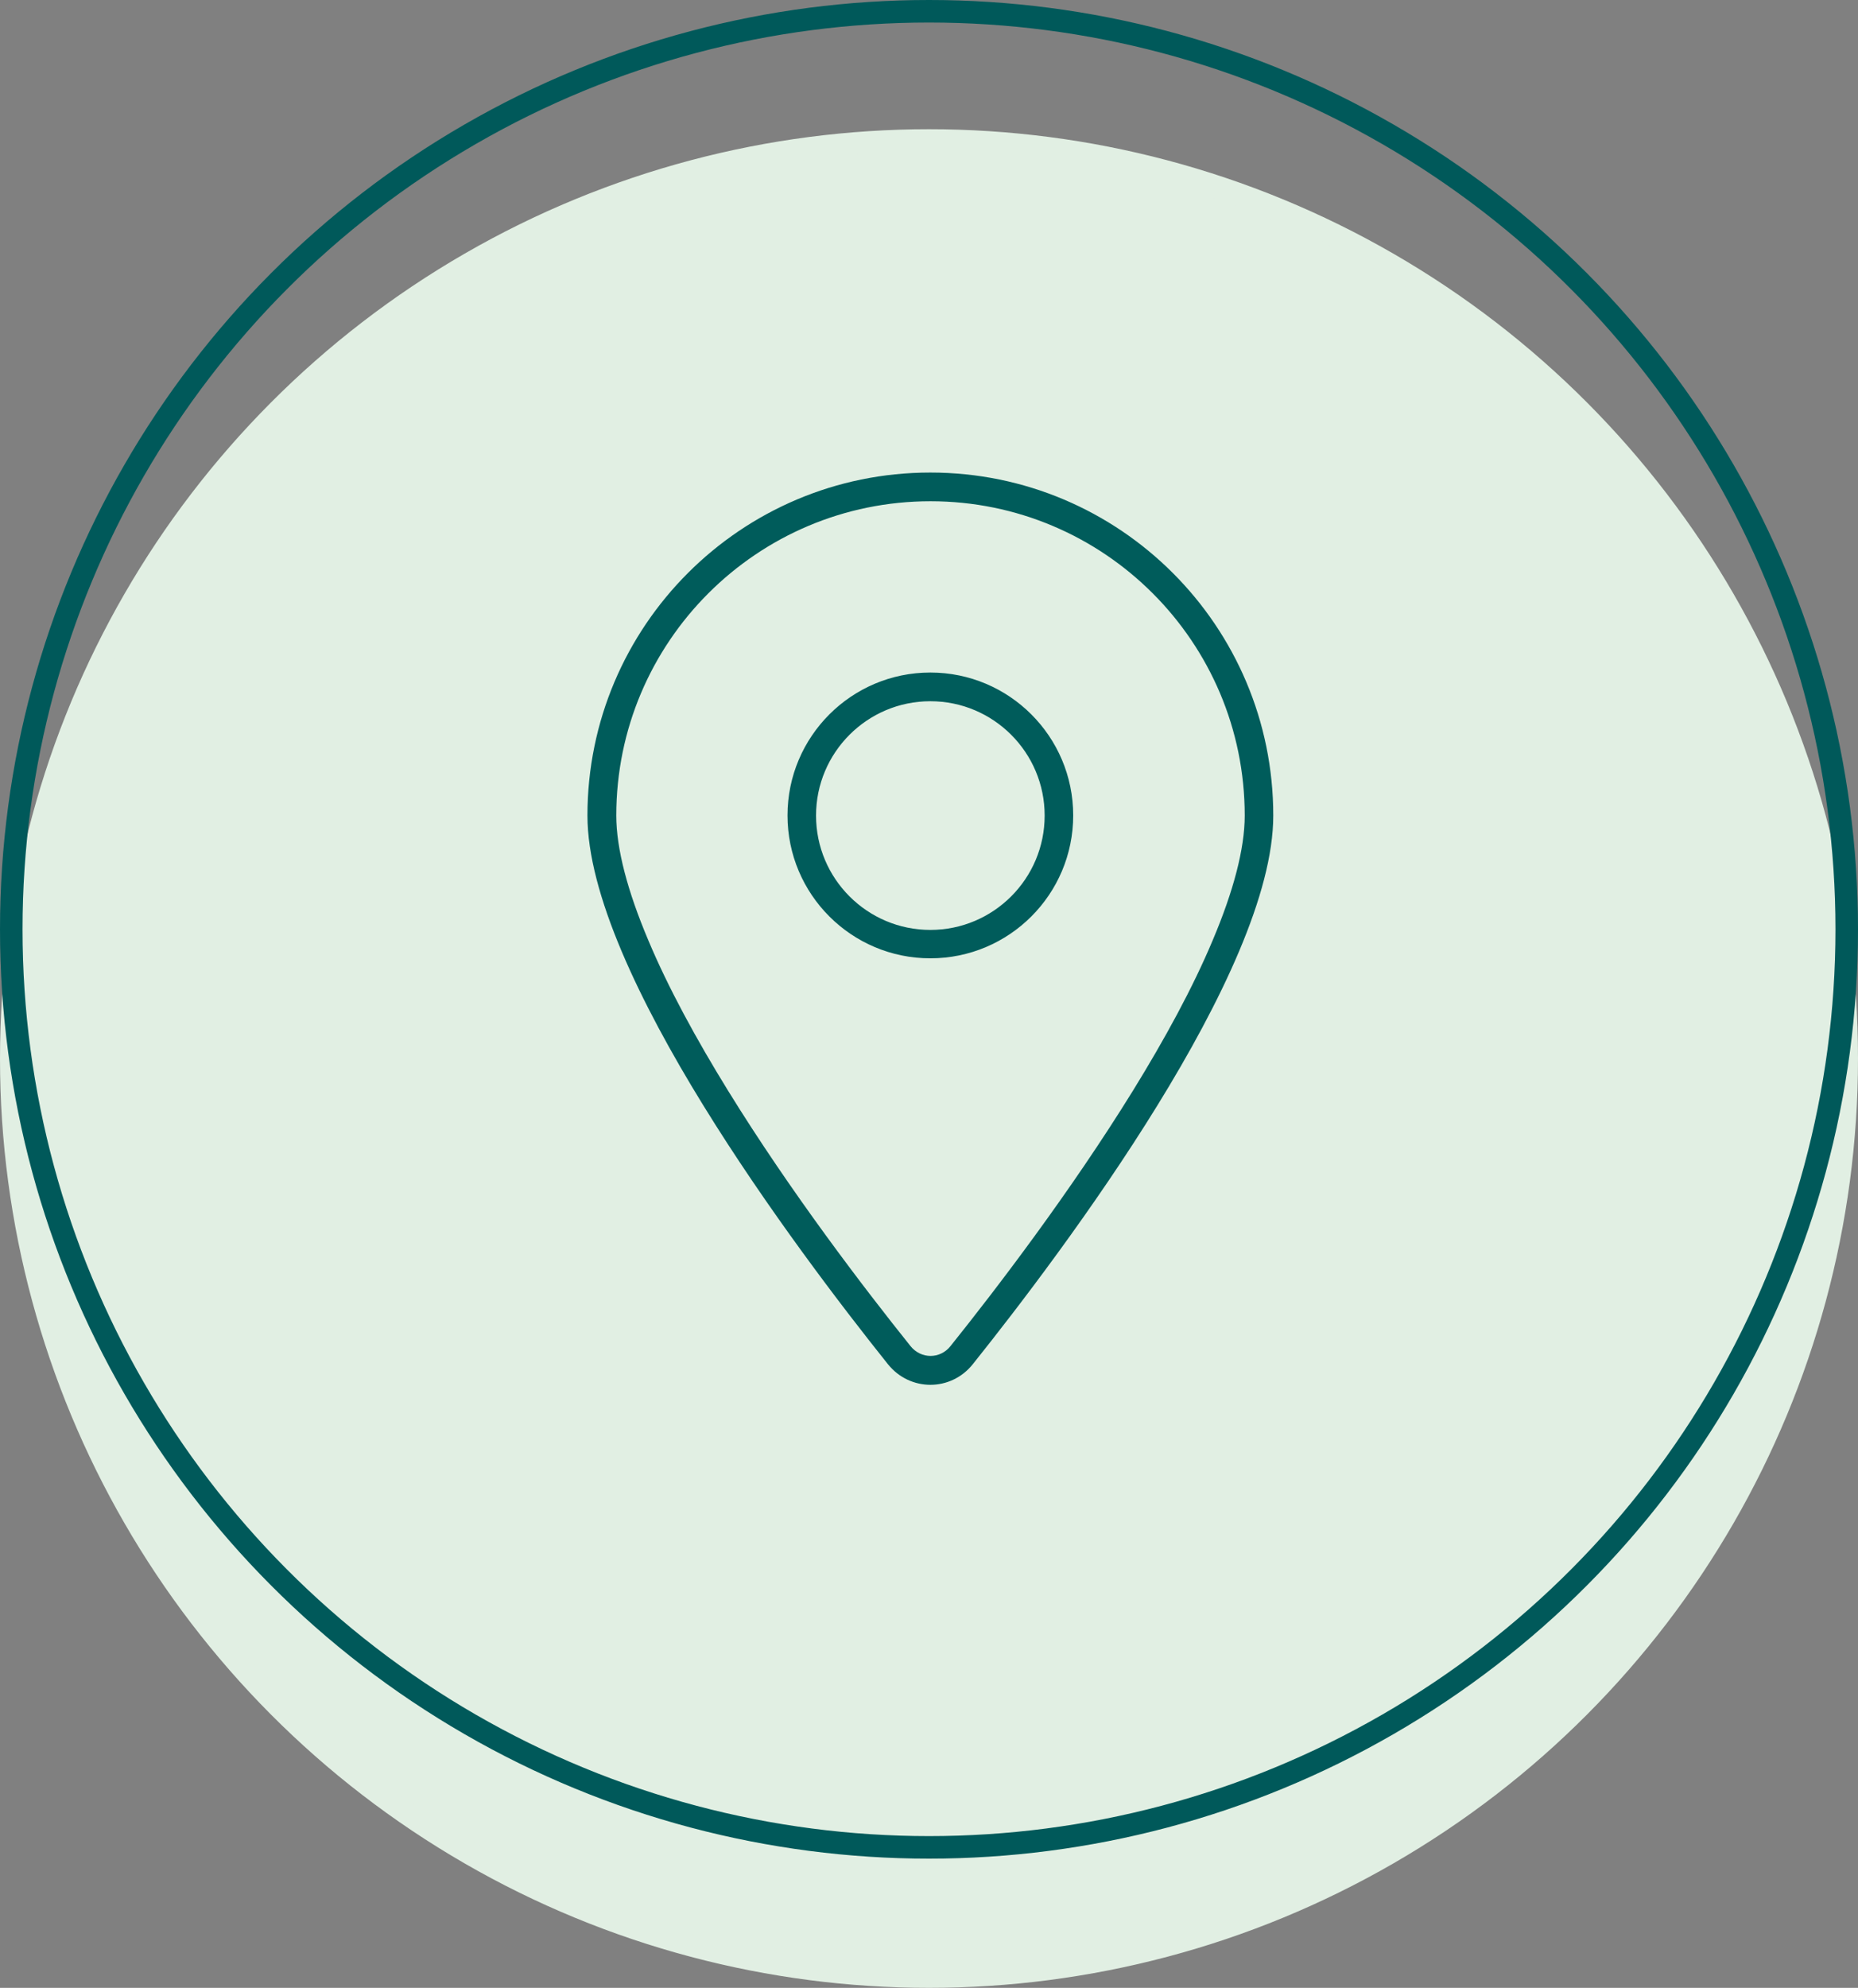 <?xml version="1.0" encoding="UTF-8"?>
<svg id="Ebene_1" xmlns="http://www.w3.org/2000/svg" viewBox="0 0 123.7 132.3">
  <rect x="0" y="0" width="123.7" height="132.3" fill="#808080" stroke="none"/>
  <defs>
    <style>
      .cls-1 {
        fill: #e1efe3;
        stroke: #e1efe3;
      }

      .cls-1, .cls-2 {
        stroke-miterlimit: 10;
        stroke-width: 1.5px;
      }

      .cls-2 {
        fill: none;
        stroke: #00595a;
      }

      .cls-3 {
        fill: #005c5b;
      }
    </style>
  </defs>
  <g id="Ebene_1-2" data-name="Ebene_1">
    <g>
      <circle class="cls-1" cx="61.85" cy="70.45" r="61.1"/>
      <circle class="cls-2" cx="61.85" cy="61.85" r="61.1"/>
    </g>
  </g>
  <path class="cls-3" d="M82.87,54.28c0-11.56-9.37-20.92-20.92-20.92s-20.92,9.37-20.92,20.92c0,2.22.76,5.05,2.12,8.27,1.34,3.2,3.22,6.63,5.31,10.02,4.18,6.78,9.13,13.24,12.16,17.02.7.87,1.97.87,2.66,0,3.03-3.78,7.98-10.25,12.16-17.02,2.09-3.39,3.97-6.82,5.31-10.02,1.36-3.22,2.12-6.05,2.12-8.27ZM84.77,54.28c0,10.39-13.91,28.89-20.01,36.52-1.46,1.82-4.17,1.82-5.64,0-6.1-7.63-20.01-26.13-20.01-36.52,0-12.6,10.22-22.83,22.83-22.83s22.83,10.22,22.83,22.83ZM61.94,44.76c5.25,0,9.51,4.26,9.51,9.51s-4.26,9.51-9.51,9.51-9.51-4.26-9.51-9.51,4.26-9.51,9.51-9.51ZM69.55,54.28c0-4.2-3.41-7.61-7.61-7.61s-7.61,3.41-7.61,7.61,3.41,7.61,7.61,7.61,7.61-3.41,7.61-7.61Z"/>
</svg>